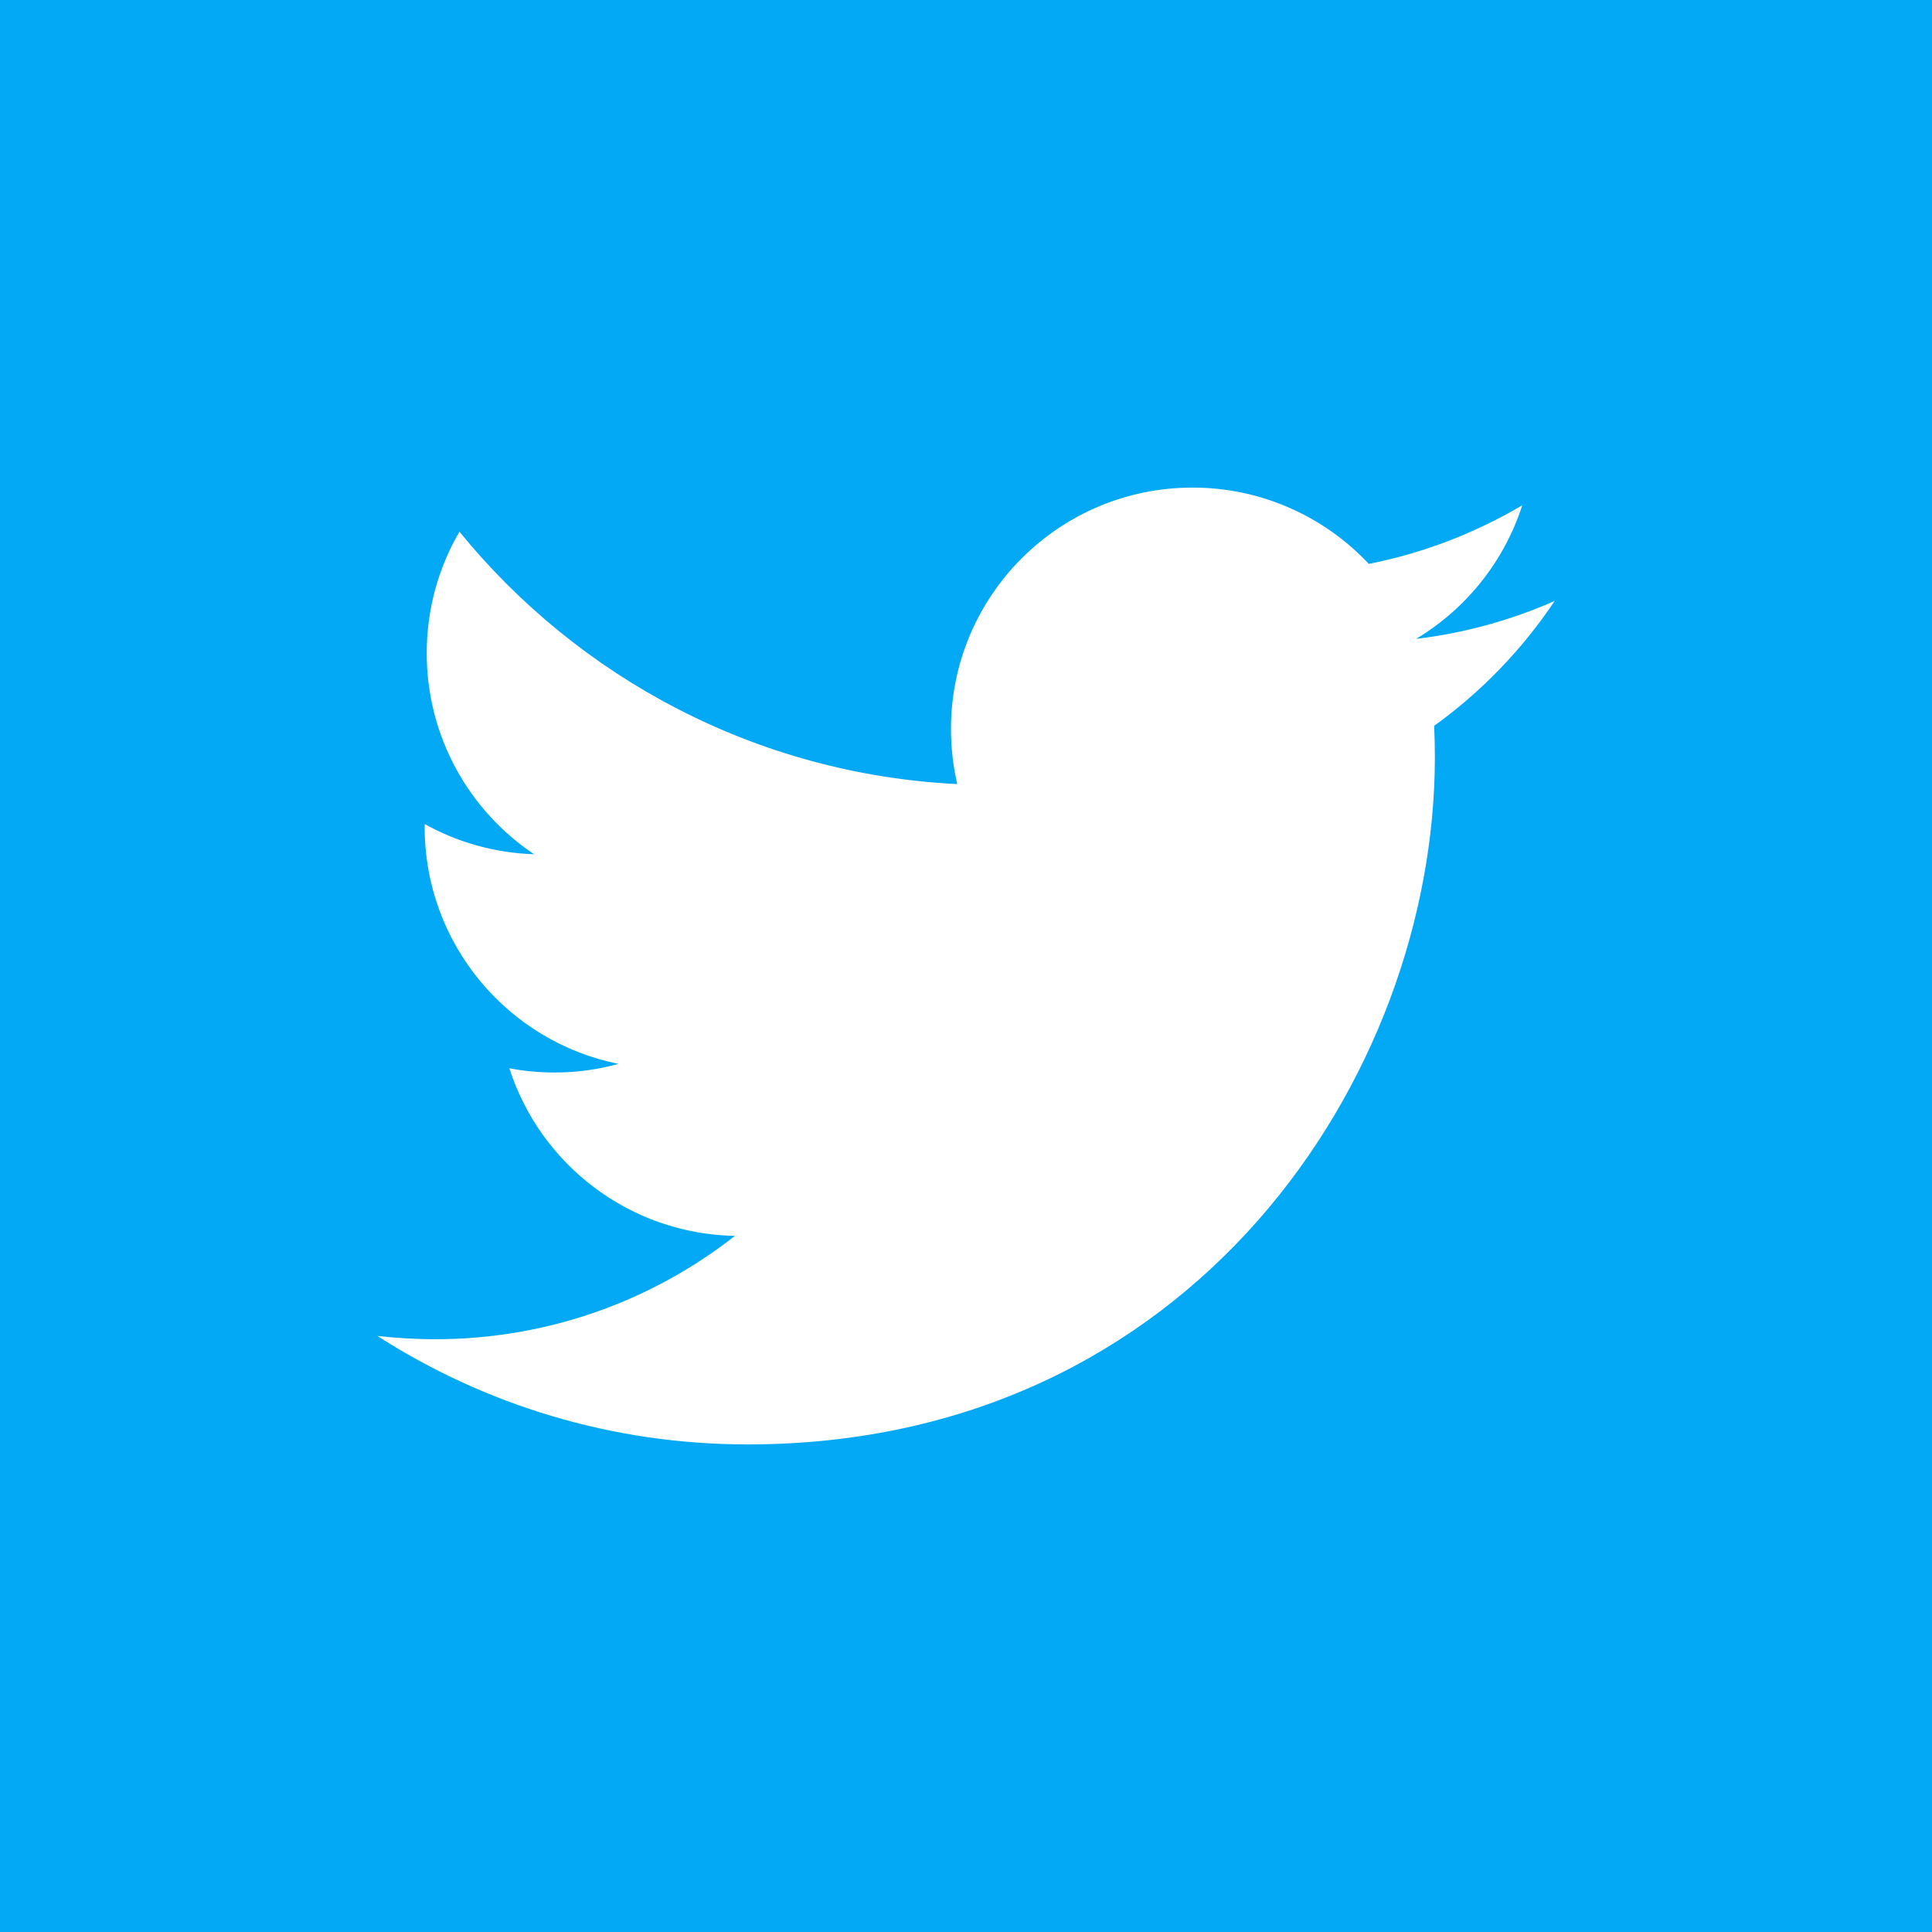 <?xml version="1.0" encoding="UTF-8" standalone="no"?>
<!-- Generator: Adobe Illustrator 16.0.0, SVG Export Plug-In . SVG Version: 6.00 Build 0)  -->

<svg
   xmlns:dc="http://purl.org/dc/elements/1.1/"
   xmlns:cc="http://creativecommons.org/ns#"
   xmlns:rdf="http://www.w3.org/1999/02/22-rdf-syntax-ns#"
   xmlns:svg="http://www.w3.org/2000/svg"
   xmlns="http://www.w3.org/2000/svg"
   xmlns:sodipodi="http://sodipodi.sourceforge.net/DTD/sodipodi-0.dtd"
   xmlns:inkscape="http://www.inkscape.org/namespaces/inkscape"
   version="1.1"
   id="Capa_1"
   x="0px"
   y="0px"
   width="32px"
   height="32px"
   viewBox="0 0 32 32"
   style="enable-background:new 0 0 32 32;"
   xml:space="preserve"
   sodipodi:docname="twitter.svg"
   inkscape:version="0.92.1 r15371"><defs
     id="defs39" /><sodipodi:namedview
     pagecolor="#ffffff"
     bordercolor="#666666"
     borderopacity="1"
     objecttolerance="10"
     gridtolerance="10"
     guidetolerance="10"
     inkscape:pageopacity="0"
     inkscape:pageshadow="2"
     inkscape:window-width="1920"
     inkscape:window-height="1017"
     id="namedview37"
     showgrid="false"
     inkscape:zoom="7.375"
     inkscape:cx="16"
     inkscape:cy="16"
     inkscape:window-x="-8"
     inkscape:window-y="-8"
     inkscape:window-maximized="1"
     inkscape:current-layer="Capa_1" /><g
     id="g4"
     style="fill:#03a9f4;fill-opacity:1"><path
       d="M 0,0 V 32 H 32 V 0 Z m 23.754,12.022 c 0.008,0.172 0.012,0.345 0.012,0.519 0,5.285 -4.021,11.383 -11.383,11.383 -2.26,0 -4.361,-0.66 -6.133,-1.797 0.314,0.035 0.632,0.055 0.955,0.055 1.875,0 3.599,-0.639 4.968,-1.712 -1.75,-0.032 -3.228,-1.188 -3.736,-2.776 0.244,0.047 0.494,0.07 0.752,0.07 0.365,0 0.719,-0.049 1.054,-0.143 -1.828,-0.367 -3.209,-1.983 -3.209,-3.922 0,-0.017 0,-0.033 0,-0.05 0.541,0.3 1.157,0.479 1.813,0.5 -1.073,-0.717 -1.779,-1.942 -1.779,-3.332 0,-0.731 0.197,-1.42 0.542,-2.01 1.972,2.42 4.921,4.015 8.245,4.18 -0.067,-0.293 -0.104,-0.598 -0.104,-0.911 0,-2.209 1.791,-4 4.002,-4 1.147,0 2.188,0.485 2.919,1.264 0.91,-0.18 1.768,-0.514 2.541,-0.971 -0.3,0.935 -0.934,1.719 -1.759,2.213 0.81,-0.097 1.58,-0.312 2.297,-0.629 -0.537,0.803 -1.215,1.506 -1.997,2.069 z"
       id="path2"
       inkscape:connector-curvature="0"
       style="fill:#03a9f4;fill-opacity:1" /></g><g
     id="g6" /><g
     id="g8" /><g
     id="g10" /><g
     id="g12" /><g
     id="g14" /><g
     id="g16" /><g
     id="g18" /><g
     id="g20" /><g
     id="g22" /><g
     id="g24" /><g
     id="g26" /><g
     id="g28" /><g
     id="g30" /><g
     id="g32" /><g
     id="g34" /></svg>